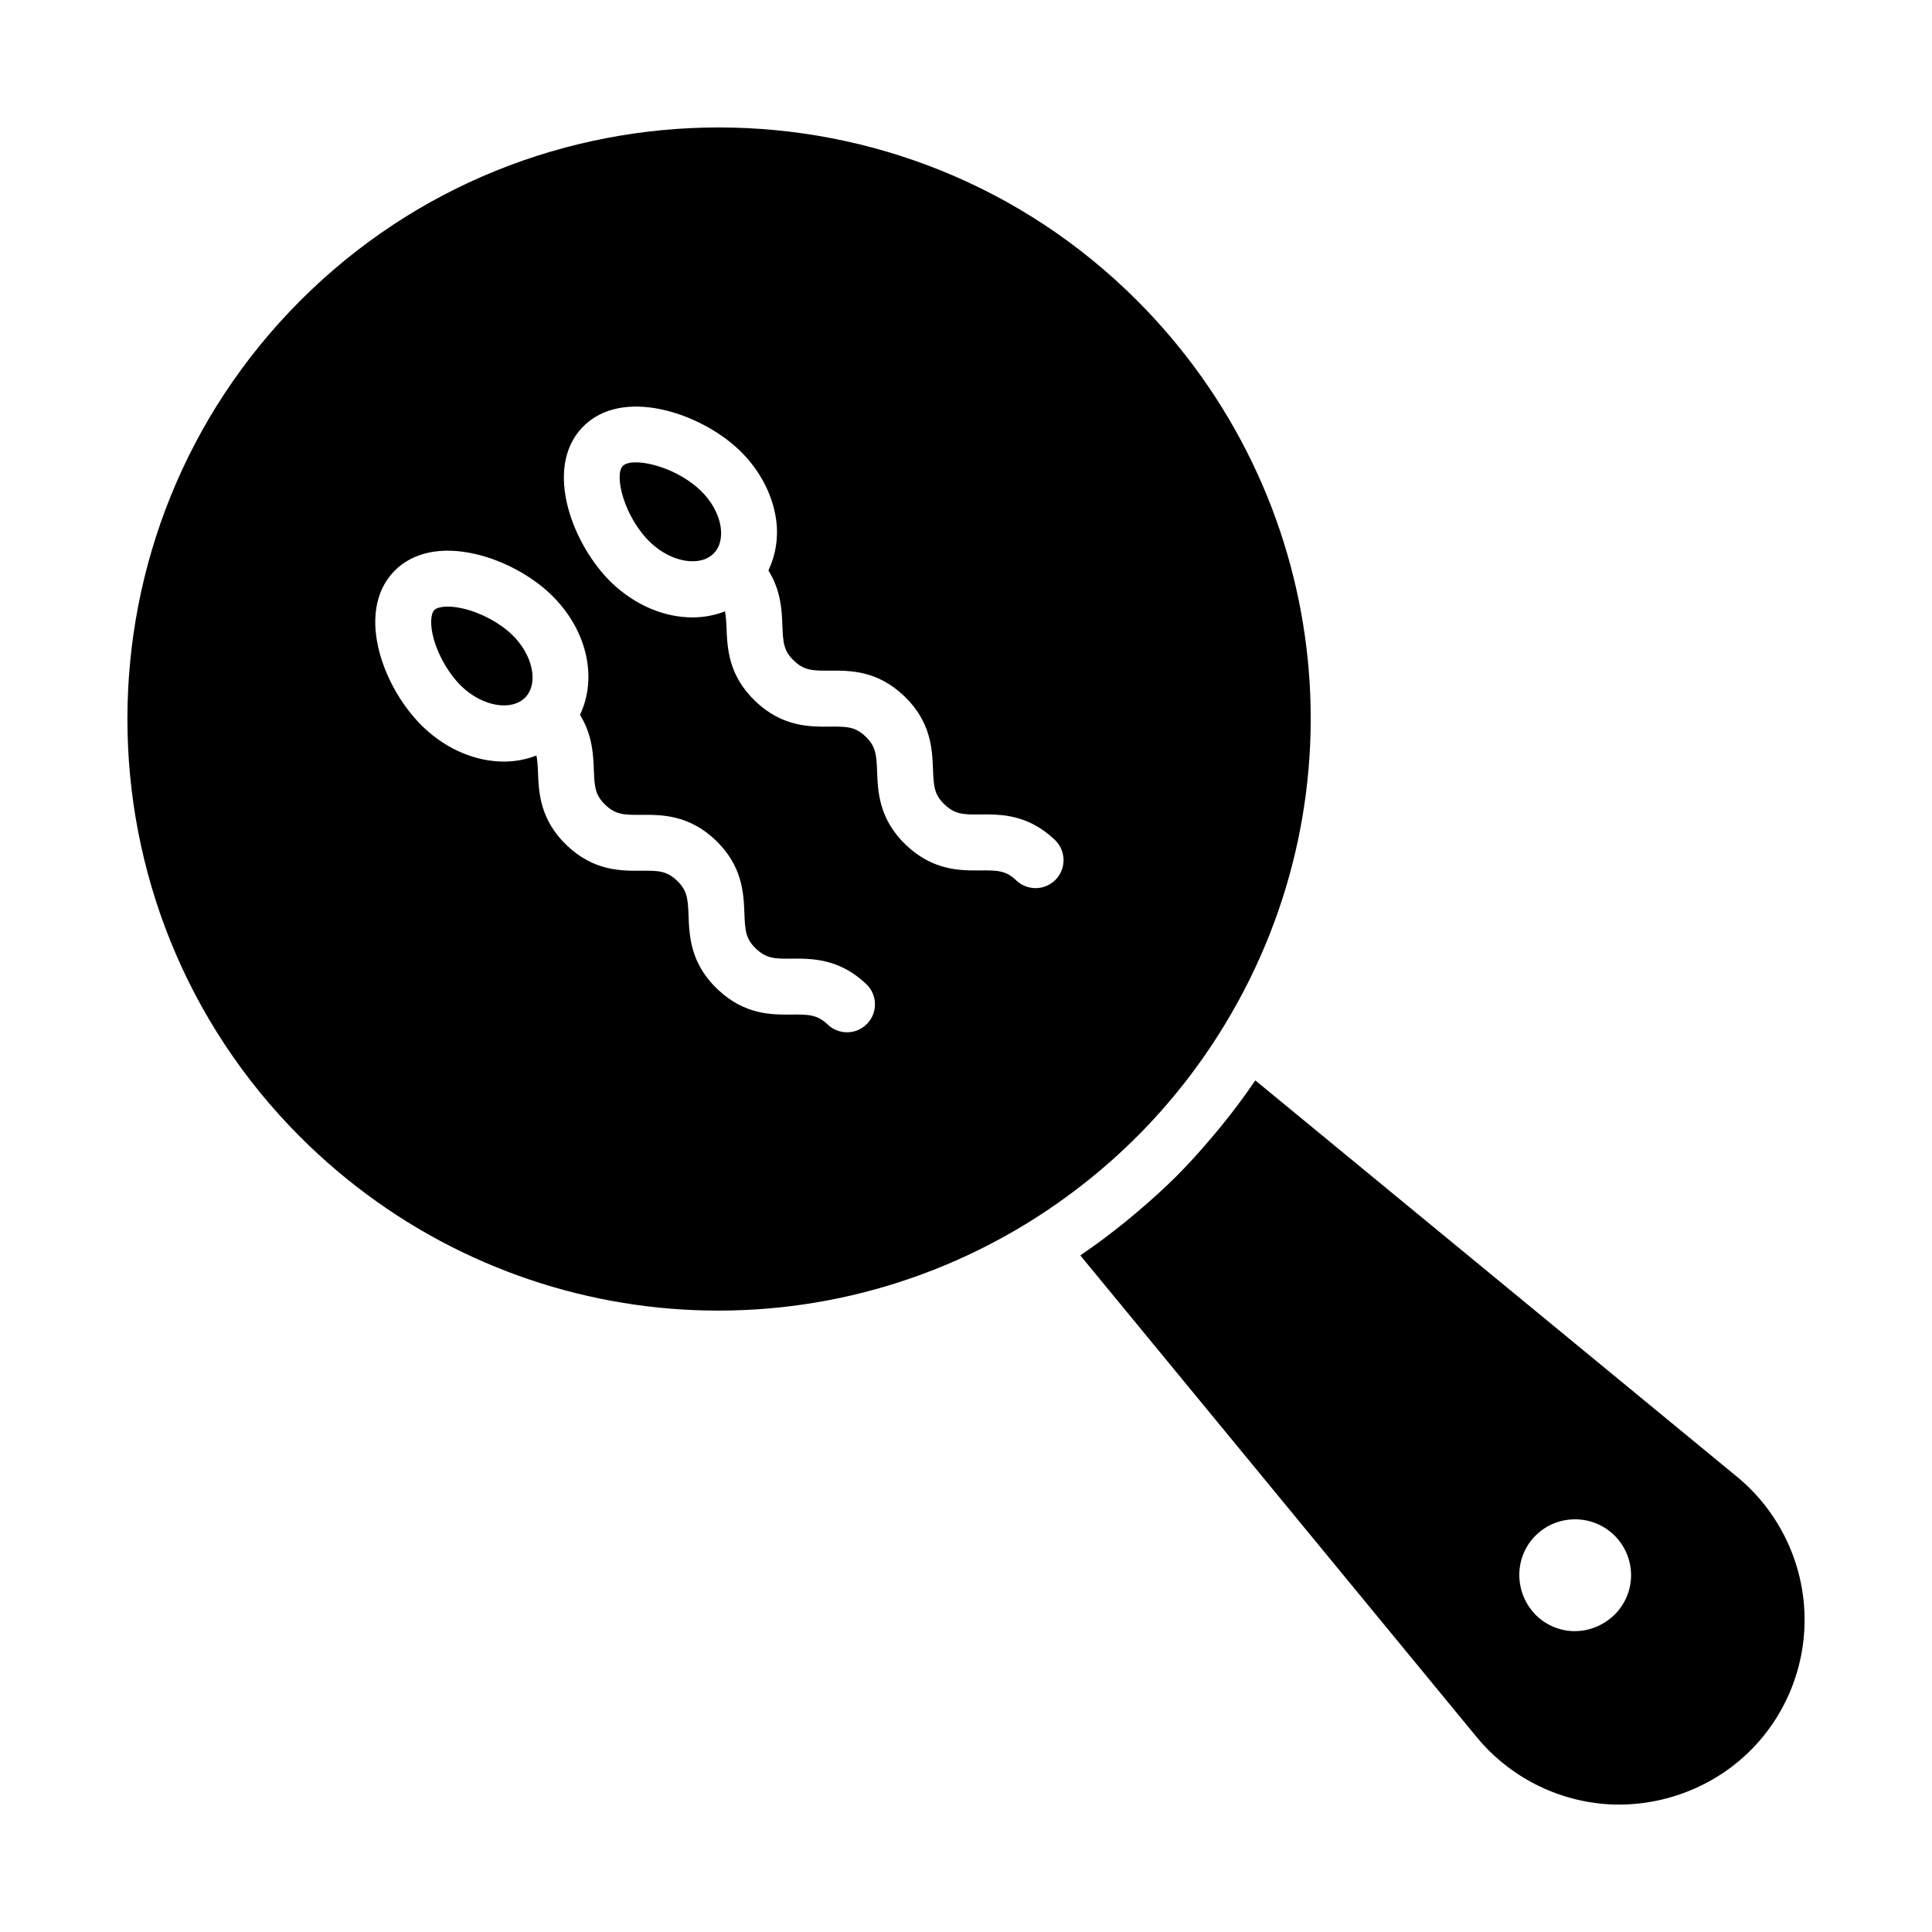 <?xml version="1.0" encoding="UTF-8"?>
<!-- Uploaded to: ICON Repo, www.iconrepo.com, Generator: ICON Repo Mixer Tools -->
<svg fill="#000000" width="800px" height="800px" version="1.1" viewBox="144 144 512 512" xmlns="http://www.w3.org/2000/svg">
 <g>
  <path d="m445.29 445.23c8.914-8.918 16.766-18.93 23.328-29.762 37.48-61.758 27.887-140.66-23.328-191.87-30.547-30.547-70.688-45.824-110.82-45.824-40.133 0-80.262 15.27-110.82 45.824-61.145 61.152-61.184 160.61-0.078 221.71 51.152 51.145 130.05 60.746 191.86 23.328 8.129-4.93 15.809-10.594 22.926-16.895 2.375-2.102 4.684-4.273 6.922-6.516zm-71.461-29.957c-1.461 1.527-3.406 2.293-5.359 2.293-1.836 0-3.684-0.68-5.117-2.051-2.715-2.59-4.969-2.699-9.441-2.644-5.457 0.055-12.625 0.09-19.797-6.742-7.164-6.84-7.438-14.129-7.641-19.453-0.172-4.578-0.367-6.715-3.066-9.293-2.699-2.574-4.824-2.672-9.422-2.625-5.289 0.035-12.617 0.113-19.781-6.731-7.156-6.832-7.438-14.121-7.633-19.441-0.066-1.797-0.184-3.152-0.41-4.371-2.711 1.059-5.625 1.609-8.629 1.609-7.273 0-15.008-3.074-21.324-9.109-5.18-4.941-9.473-12.133-11.48-19.238-2.562-9.062-1.266-16.879 3.641-22.012 4.875-5.109 12.617-6.758 21.777-4.602 7.191 1.684 14.566 5.637 19.738 10.574 9.738 9.293 12.516 22.211 7.812 31.996 3.297 5.293 3.523 10.523 3.676 14.594 0.172 4.578 0.363 6.711 3.059 9.285 2.699 2.574 4.906 2.676 9.422 2.625 5.316-0.023 12.625-0.109 19.781 6.727 7.164 6.84 7.438 14.129 7.641 19.453 0.172 4.578 0.367 6.715 3.066 9.293 2.715 2.586 4.883 2.703 9.449 2.644 5.273-0.035 12.617-0.098 19.789 6.746 2.961 2.824 3.07 7.512 0.25 10.473zm49.973-38.203c-1.453 1.523-3.406 2.293-5.363 2.293-1.836 0-3.684-0.68-5.117-2.047-2.707-2.59-4.856-2.68-9.449-2.648-5.266 0.062-12.617 0.102-19.789-6.746-7.164-6.836-7.438-14.125-7.641-19.445-0.172-4.578-0.367-6.715-3.066-9.293-2.699-2.574-4.824-2.656-9.426-2.625-5.273 0.055-12.609 0.113-19.773-6.731-7.164-6.832-7.438-14.125-7.641-19.449-0.066-1.793-0.184-3.152-0.406-4.367-2.711 1.055-5.621 1.605-8.625 1.605-7.273 0-15.008-3.074-21.328-9.105-10.316-9.852-18.289-30.309-7.852-41.254 10.434-10.906 31.215-3.871 41.531 5.965 5.367 5.125 8.848 11.664 9.812 18.418 0.684 4.848-0.125 9.492-2.031 13.539 3.32 5.309 3.555 10.551 3.703 14.633 0.172 4.578 0.367 6.715 3.066 9.289 2.699 2.574 4.906 2.656 9.414 2.629 5.41-0.047 12.633-0.109 19.789 6.731 7.164 6.836 7.438 14.125 7.641 19.445 0.172 4.578 0.367 6.715 3.066 9.293 2.715 2.586 4.926 2.703 9.441 2.644 5.426-0.059 12.625-0.094 19.797 6.742 2.961 2.832 3.07 7.523 0.246 10.484z"/>
  <path d="m266.76 305.28c-1.57-0.367-2.945-0.52-4.09-0.52-1.844 0-3.09 0.395-3.598 0.93-0.855 0.891-1.246 3.691-0.094 7.75 1.297 4.594 4.152 9.406 7.453 12.551 5.519 5.269 13.211 6.551 16.82 2.785 3.566-3.742 1.918-11.355-3.609-16.625-3.289-3.152-8.23-5.781-12.883-6.871z"/>
  <path d="m329.62 273.95c-5.121-4.887-12.605-7.422-17.125-7.422-1.605 0-2.836 0.32-3.453 0.965-2.379 2.488 0.418 13.68 7.359 20.301 5.527 5.266 13.234 6.555 16.82 2.781 2.07-2.168 1.996-5.227 1.766-6.856-0.48-3.418-2.434-6.977-5.367-9.77z"/>
  <path d="m604.32 535.35-127.63-105.02c-0.129 0.191-0.285 0.367-0.418 0.559-2.691 3.949-5.562 7.758-8.566 11.465-0.691 0.855-1.402 1.691-2.109 2.531-3.144 3.731-6.387 7.375-9.832 10.82-3.477 3.477-7.152 6.75-10.914 9.918-0.812 0.684-1.621 1.371-2.445 2.039-3.738 3.031-7.578 5.93-11.555 8.641-0.188 0.129-0.355 0.281-0.543 0.406l105.03 127.64c8.785 10.668 21.727 17.168 35.52 17.836 13.645 0.613 27.301-4.559 37.066-14.324 9.723-9.723 14.918-23.188 14.254-36.949-0.668-13.805-7.172-26.766-17.852-35.555zm-32.297 36.422c-3.039 3.008-6.887 4.5-10.688 4.5-3.738 0-7.449-1.441-10.34-4.285-5.828-5.961-5.785-15.316-0.066-21.031 5.734-5.738 15.094-5.746 20.855-0.102 0.094 0.078 0.176 0.16 0.242 0.242 5.637 5.801 5.637 14.883-0.004 20.676z"/>
 </g>
</svg>